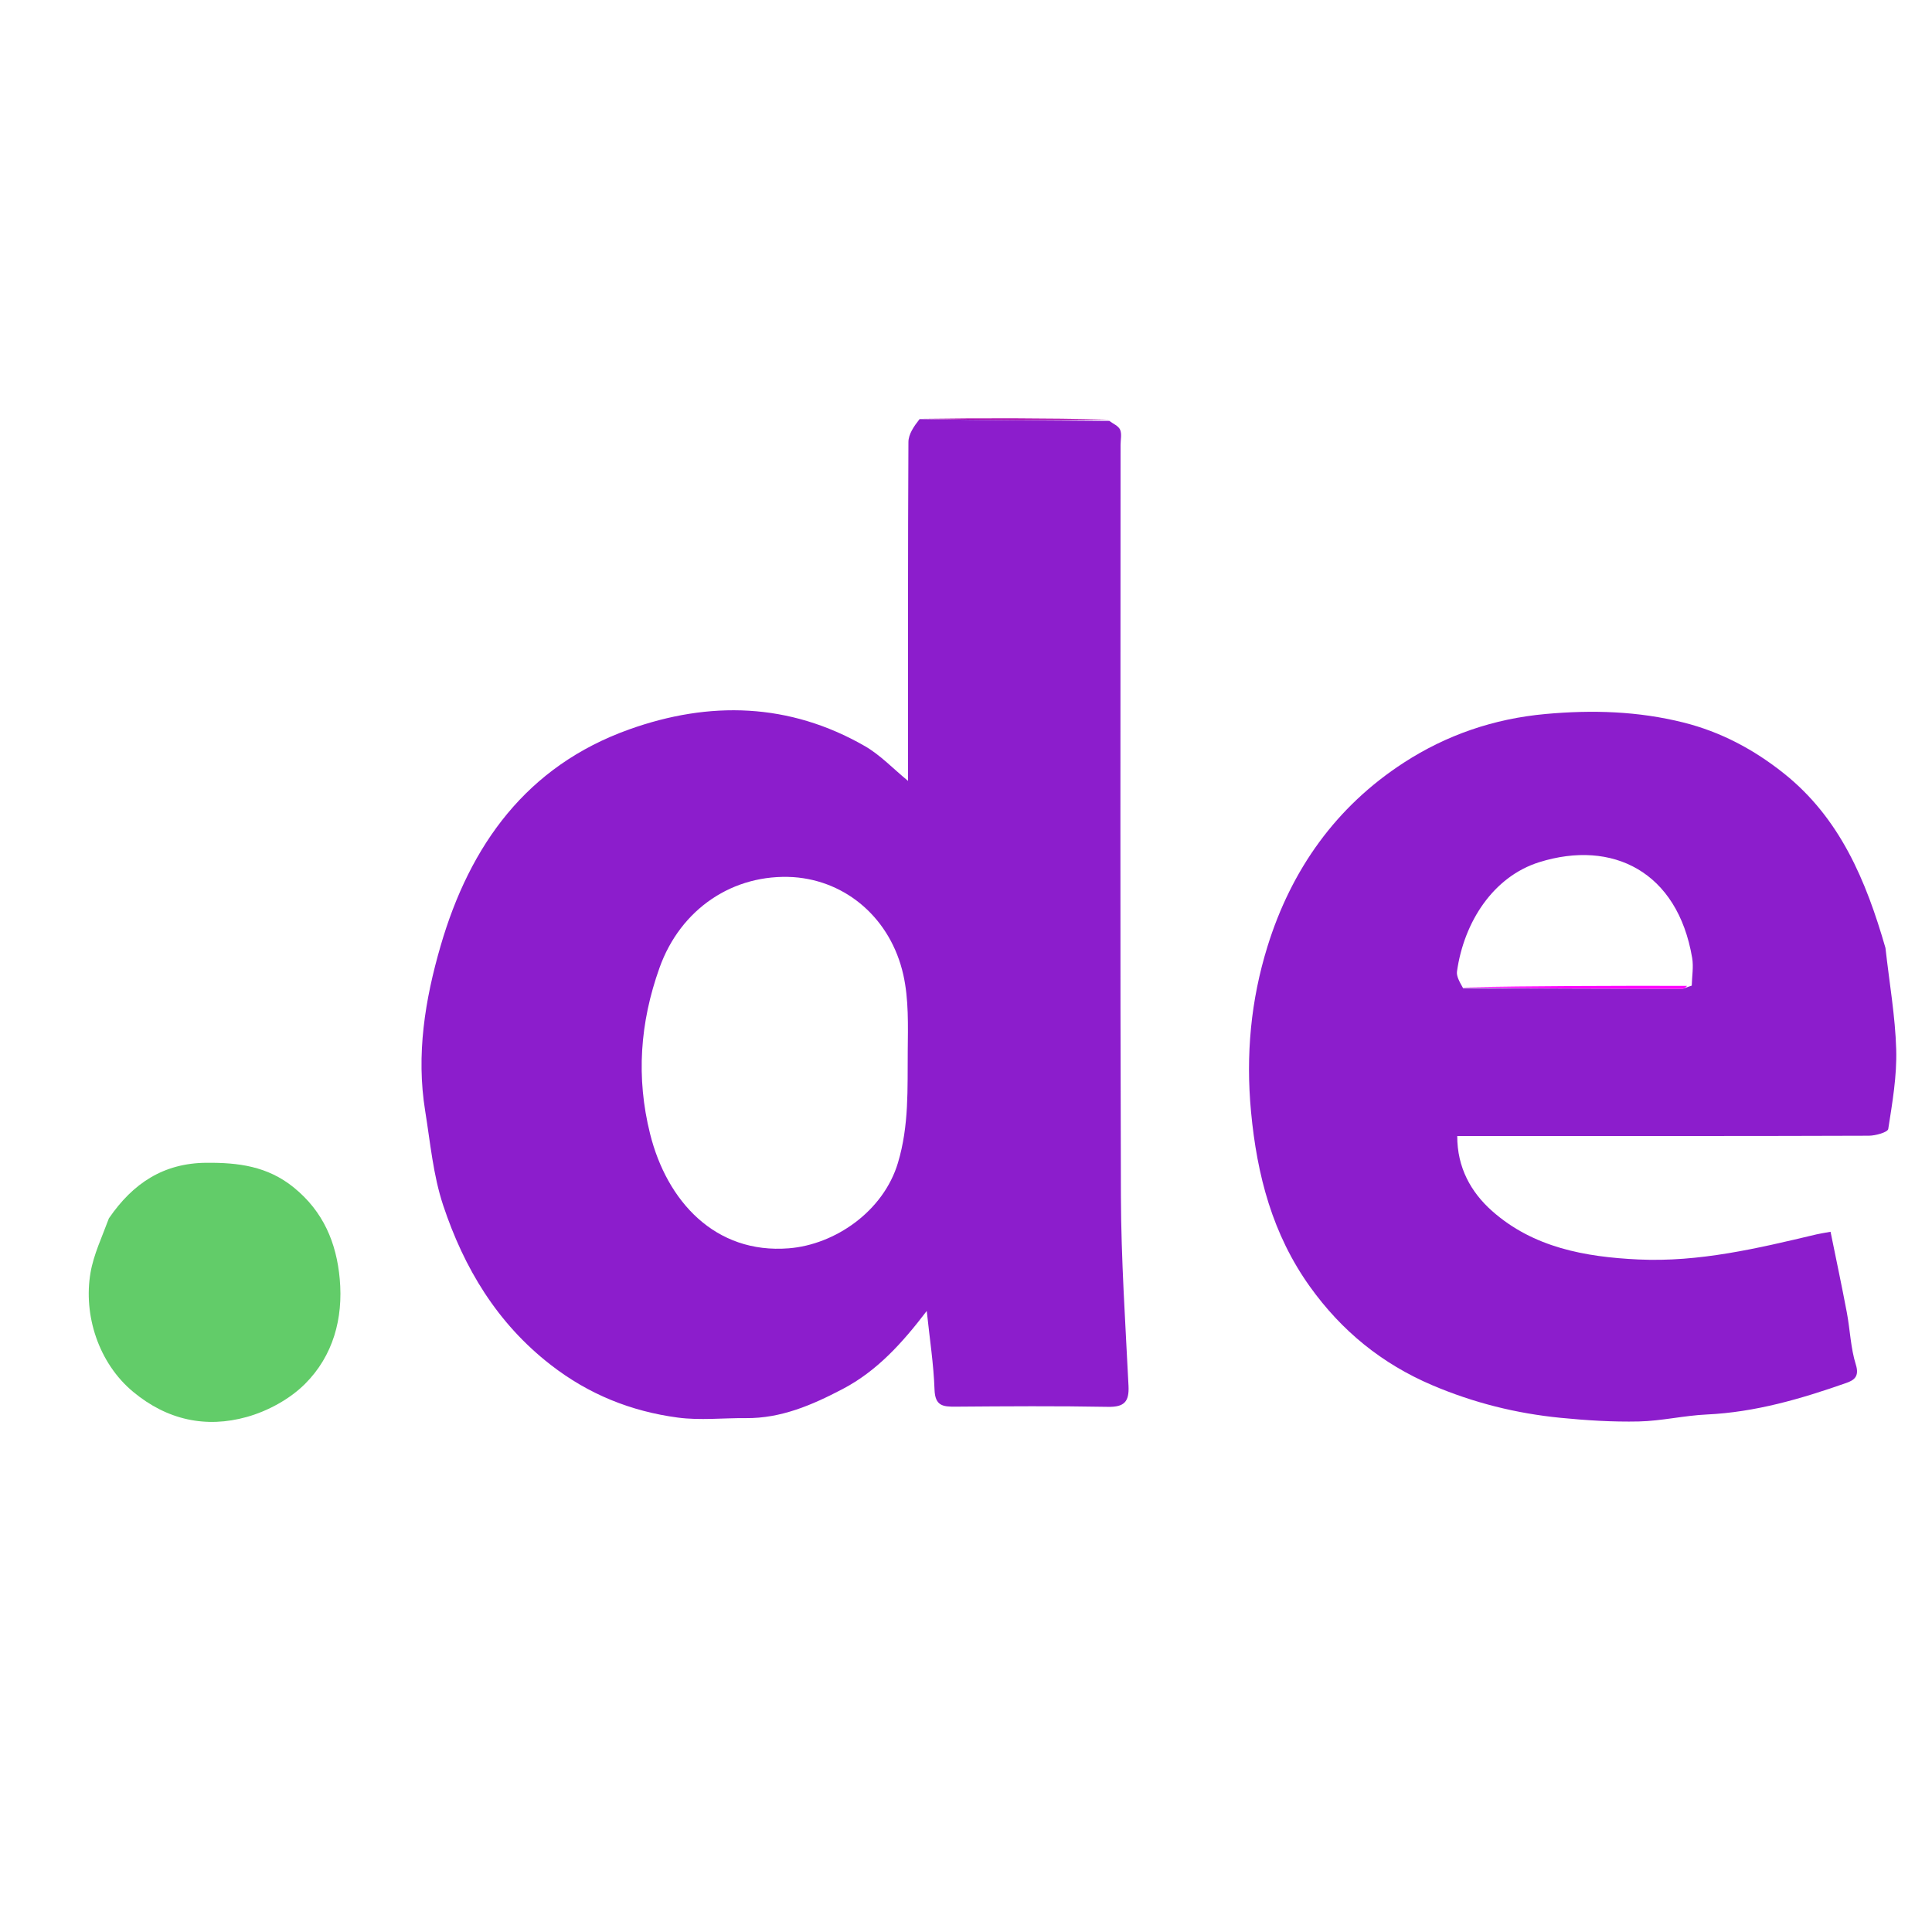 <svg version="1.1" id="Layer_1" xmlns="http://www.w3.org/2000/svg" xmlns:xlink="http://www.w3.org/1999/xlink" x="0px" y="0px" width="100%" viewBox="0 0 500 500" enable-background="new 0 0 500 500" xml:space="preserve">

<path fill="#8C1DCC" opacity="1" stroke="none" d="
M287.073,108.916 
	C288.046,109.659 289.447,110.214 289.878,111.195 
	C290.37,112.313 290,113.811 290,115.144 
	C290,179.943 289.869,244.744 290.091,309.543 
	C290.147,325.91 291.248,342.278 292.056,358.637 
	C292.259,362.752 290.976,364.17 286.727,364.091 
	C273.572,363.845 260.409,363.942 247.25,364.043 
	C244.046,364.068 242.003,363.853 241.858,359.667 
	C241.626,353.018 240.589,346.397 239.841,339.274 
	C233.562,347.509 227,354.807 218.063,359.487 
	C210.202,363.603 202.158,367.098 193.022,367.011 
	C187.148,366.955 181.188,367.64 175.416,366.869 
	C163.338,365.256 152.38,360.881 142.528,353.228 
	C128.617,342.424 120.087,328.152 114.697,311.949 
	C112.098,304.139 111.36,295.686 110.031,287.483 
	C107.675,272.942 109.985,258.723 114.021,244.819 
	C121.612,218.672 136.299,198.249 162.847,188.765 
	C183.605,181.35 204.263,181.857 223.816,193.086 
	C227.826,195.389 231.128,198.927 235.001,202.096 
	C235.001,200.542 235.001,198.953 235.001,197.364 
	C235.001,169.712 234.953,142.059 235.099,114.407 
	C235.11,112.365 236.516,110.33 237.988,108.462 
	C254.825,108.727 270.949,108.822 287.073,108.916 
M205.332,227 
	C189.818,226.059 176.154,235.142 170.681,250.461 
	C165.593,264.702 164.616,278.885 168.232,293.407 
	C172.58,310.873 185.078,324.572 204.143,323.062 
	C216.055,322.119 228.611,313.534 232.384,300.947 
	C235.294,291.236 234.83,281.705 234.923,272.038 
	C234.986,265.44 235.204,258.634 233.777,252.274 
	C230.541,237.861 219.178,227.964 205.332,227 
z" data-index="1" style="opacity: 1;"></path>
<path fill="#8C1DCC" opacity="1" stroke="none" d="
M487.958,245.33 
	C488.963,254.377 490.489,262.976 490.738,271.612 
	C490.936,278.455 489.742,285.37 488.676,292.176 
	C488.543,293.025 485.41,293.917 483.664,293.923 
	C454.012,294.03 424.36,293.999 394.708,293.999 
	C389.059,294 383.409,293.999 377.134,293.999 
	C377.104,302.139 380.671,308.544 386.143,313.398 
	C396.827,322.878 410.255,325.302 423.994,325.95 
	C439.734,326.691 454.926,323.064 470.091,319.459 
	C471.035,319.234 472.001,319.101 473.745,318.781 
	C475.177,325.835 476.651,332.741 477.96,339.677 
	C478.808,344.169 478.939,348.856 480.293,353.173 
	C481.263,356.268 479.793,357.215 477.798,357.915 
	C466.092,362.024 454.25,365.487 441.708,366.069 
	C435.821,366.342 429.977,367.748 424.097,367.875 
	C417.343,368.021 410.543,367.592 403.812,366.925 
	C392.392,365.793 381.42,363.06 370.737,358.521 
	C357.607,352.942 347.193,344.418 339.005,332.978 
	C329.327,319.456 325.312,304.19 323.766,287.708 
	C322.388,273.006 323.706,258.879 328.018,244.965 
	C334.204,225.009 345.799,208.714 363.35,197.349 
	C374.355,190.223 386.574,185.998 400.005,184.782 
	C412.137,183.684 423.92,184.043 435.677,186.985 
	C445.331,189.401 453.887,193.962 461.646,200.141 
	C476.154,211.695 482.903,227.785 487.958,245.33 
M437.823,255.083 
	C437.879,252.691 438.322,250.234 437.931,247.917 
	C434.152,225.522 417.254,217.228 398.382,223.125 
	C386.481,226.843 378.883,238.566 377.069,251.399 
	C376.897,252.619 377.645,253.97 378.647,255.744 
	C397.507,255.814 416.366,255.89 435.225,255.923 
	C435.828,255.924 436.431,255.49 437.823,255.083 
z" data-index="2" style="opacity: 1;"></path>
<path fill="#62CC69" opacity="1" stroke="none" d="
M28.179,315.312 
	C34.416,306.202 42.332,301.015 53.395,300.928 
	C61.638,300.863 69.207,301.789 76.009,307.303 
	C83.703,313.541 87.079,321.654 87.925,330.995 
	C88.851,341.228 86.214,350.881 78.957,358.133 
	C74.983,362.104 69.319,365.183 63.87,366.708 
	C53.278,369.673 43.255,367.496 34.486,360.229 
	C25.476,352.762 21.546,340.313 23.425,329.379 
	C24.236,324.664 26.387,320.18 28.179,315.312 
z" data-index="3"></path>
<path fill="#AA00AA" opacity="1" stroke="none" d="
M286.819,108.567 
	C270.949,108.822 254.825,108.727 238.363,108.4 
	C254.204,108.184 270.384,108.201 286.819,108.567 
z" data-index="4"></path>

<path fill="#000000" opacity="1" stroke="none" d="
M377.966,255.259 
	C377.645,253.97 376.897,252.619 377.069,251.399 
	C378.883,238.566 386.481,226.843 398.382,223.125 
	C417.254,217.228 434.152,225.522 437.931,247.917 
	C438.322,250.234 437.879,252.691 436.964,255.055 
	C416.725,255.104 397.346,255.182 377.966,255.259 
z" data-index="6" style="opacity: 1; visibility: hidden;"></path>
<path fill="#FF00FF" opacity="1" stroke="none" d="
M378.307,255.502 
	C397.346,255.182 416.725,255.104 436.57,255.143 
	C436.431,255.49 435.828,255.924 435.225,255.923 
	C416.366,255.89 397.507,255.814 378.307,255.502 
z" data-index="7"></path>
</svg>